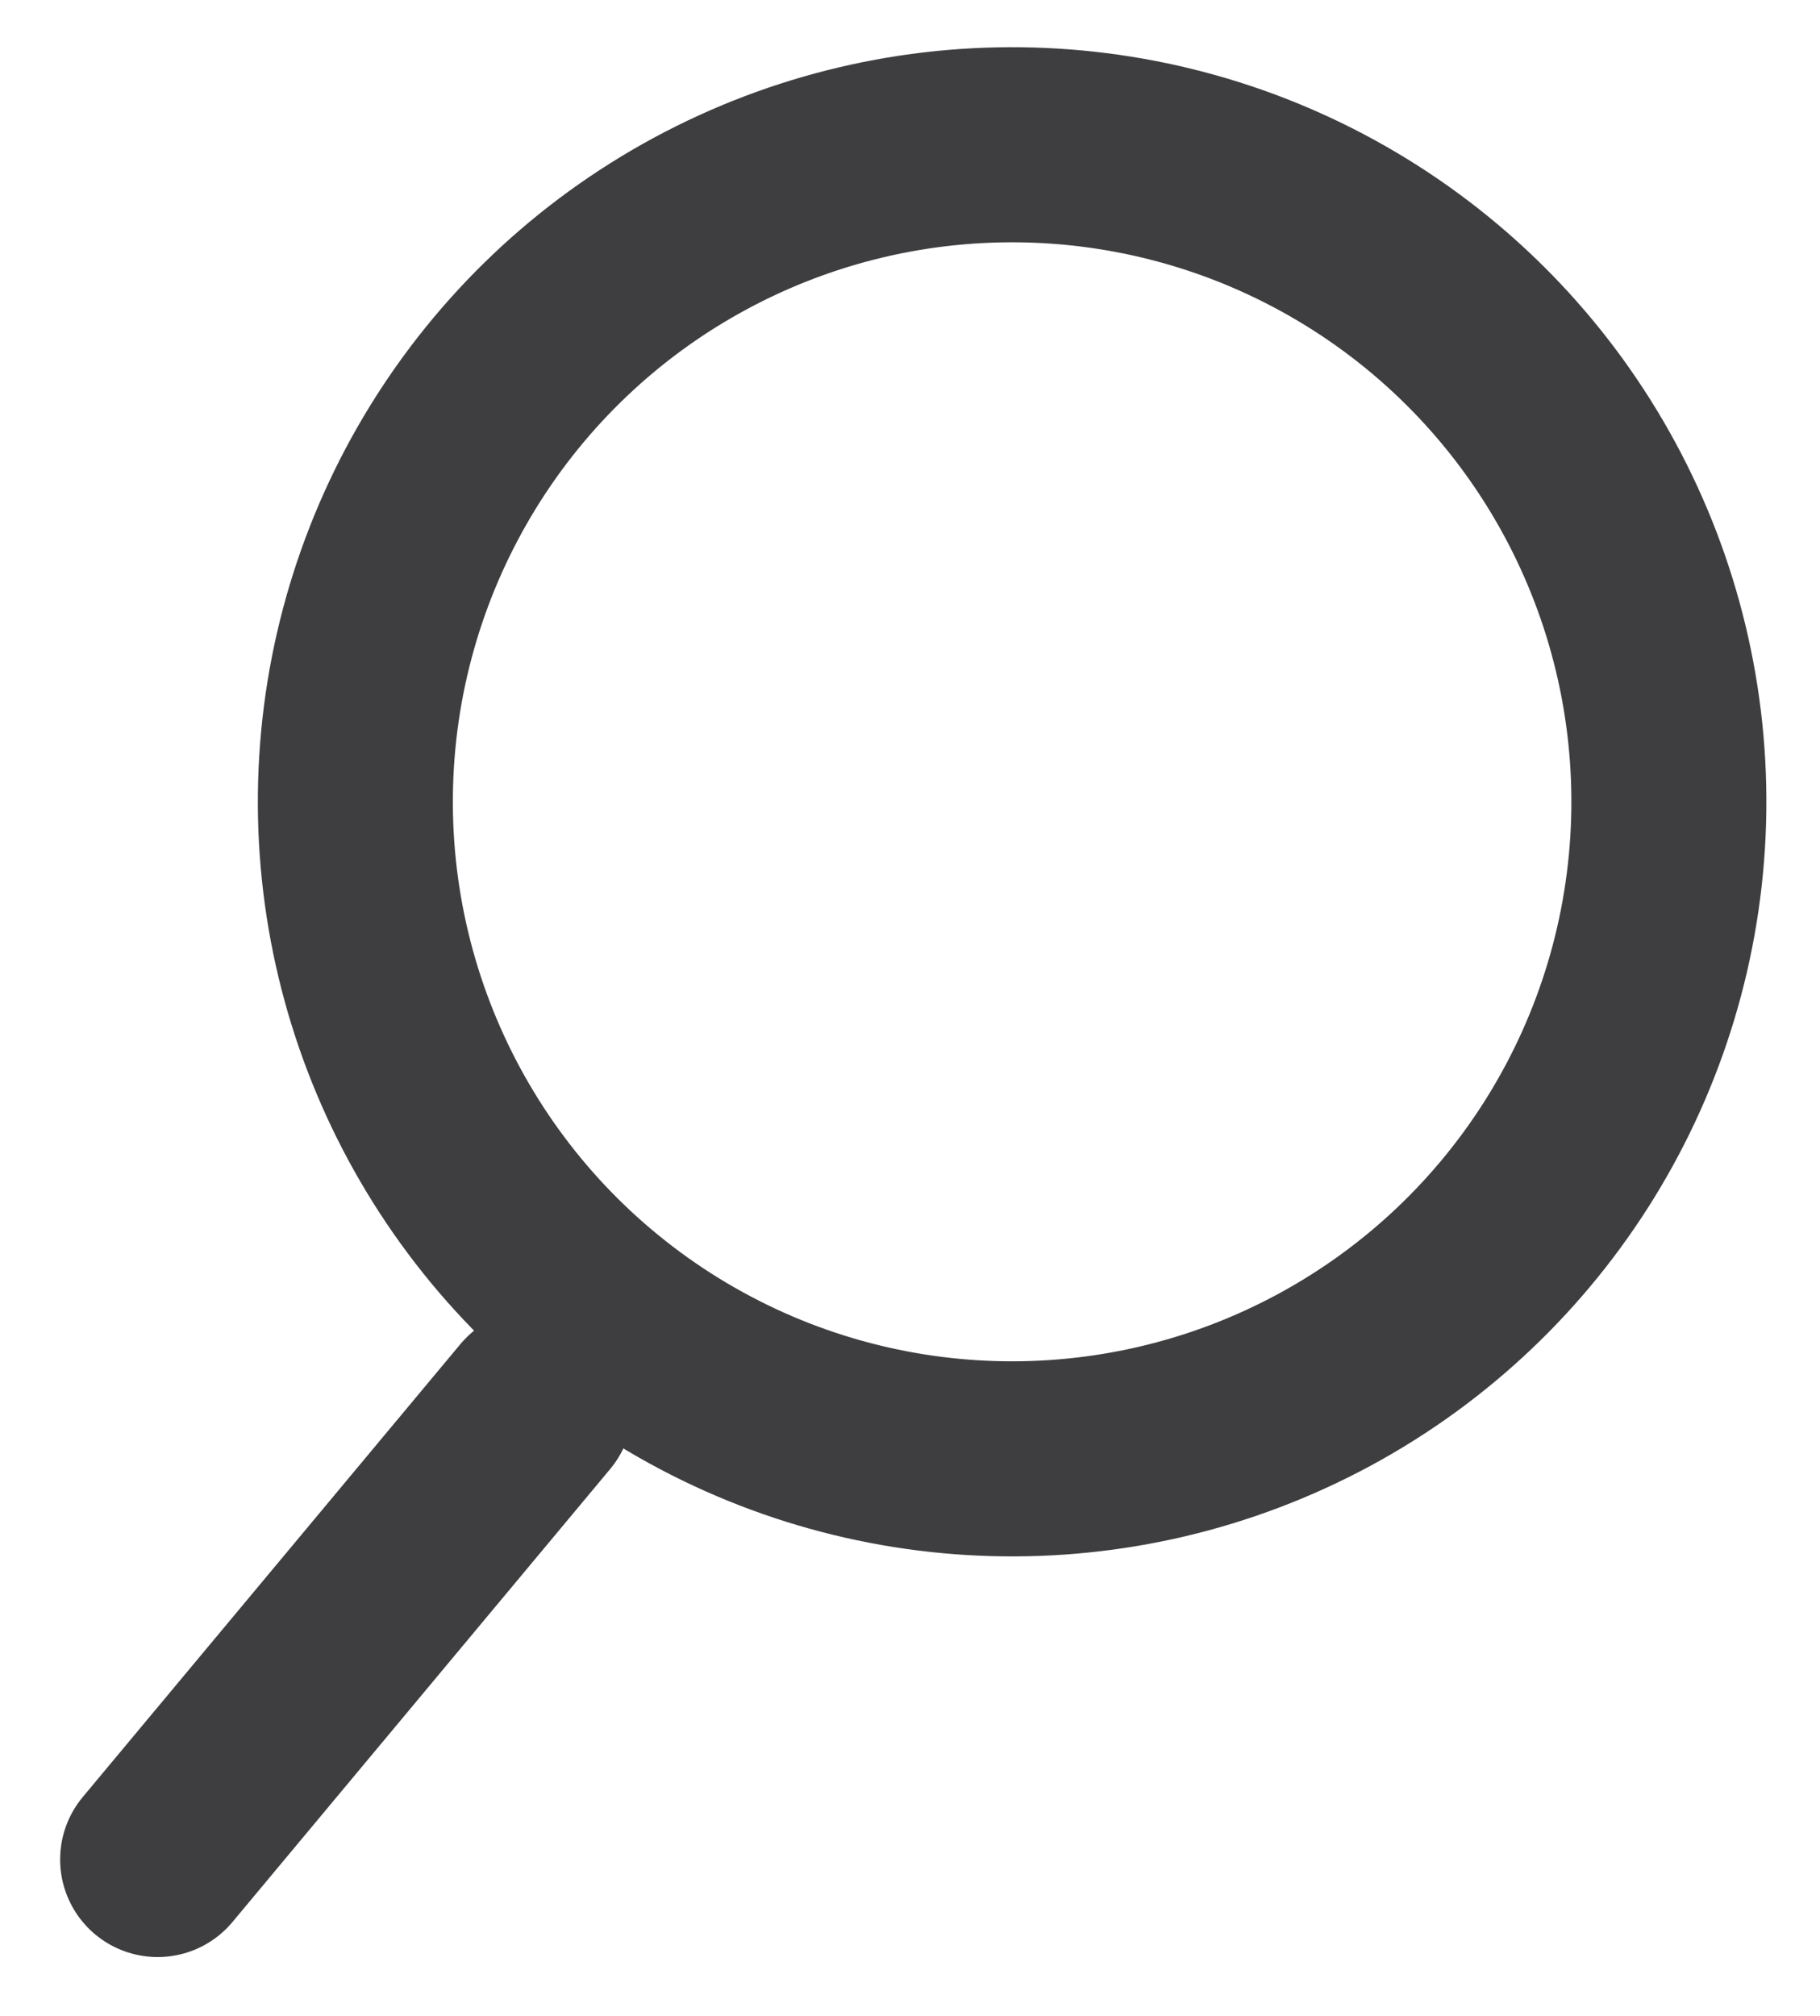 <svg width="28" height="31" viewBox="0 0 28 31" fill="none" xmlns="http://www.w3.org/2000/svg">
<circle cx="15.571" cy="12.33" r="10.104" transform="rotate(1.629 15.571 12.33)" stroke="#3E3D40" stroke-width="3"/>
<path d="M8.235 21.63L2.425 28.595" stroke="#3E3D40" stroke-width="3" stroke-linecap="round"/>
</svg>

